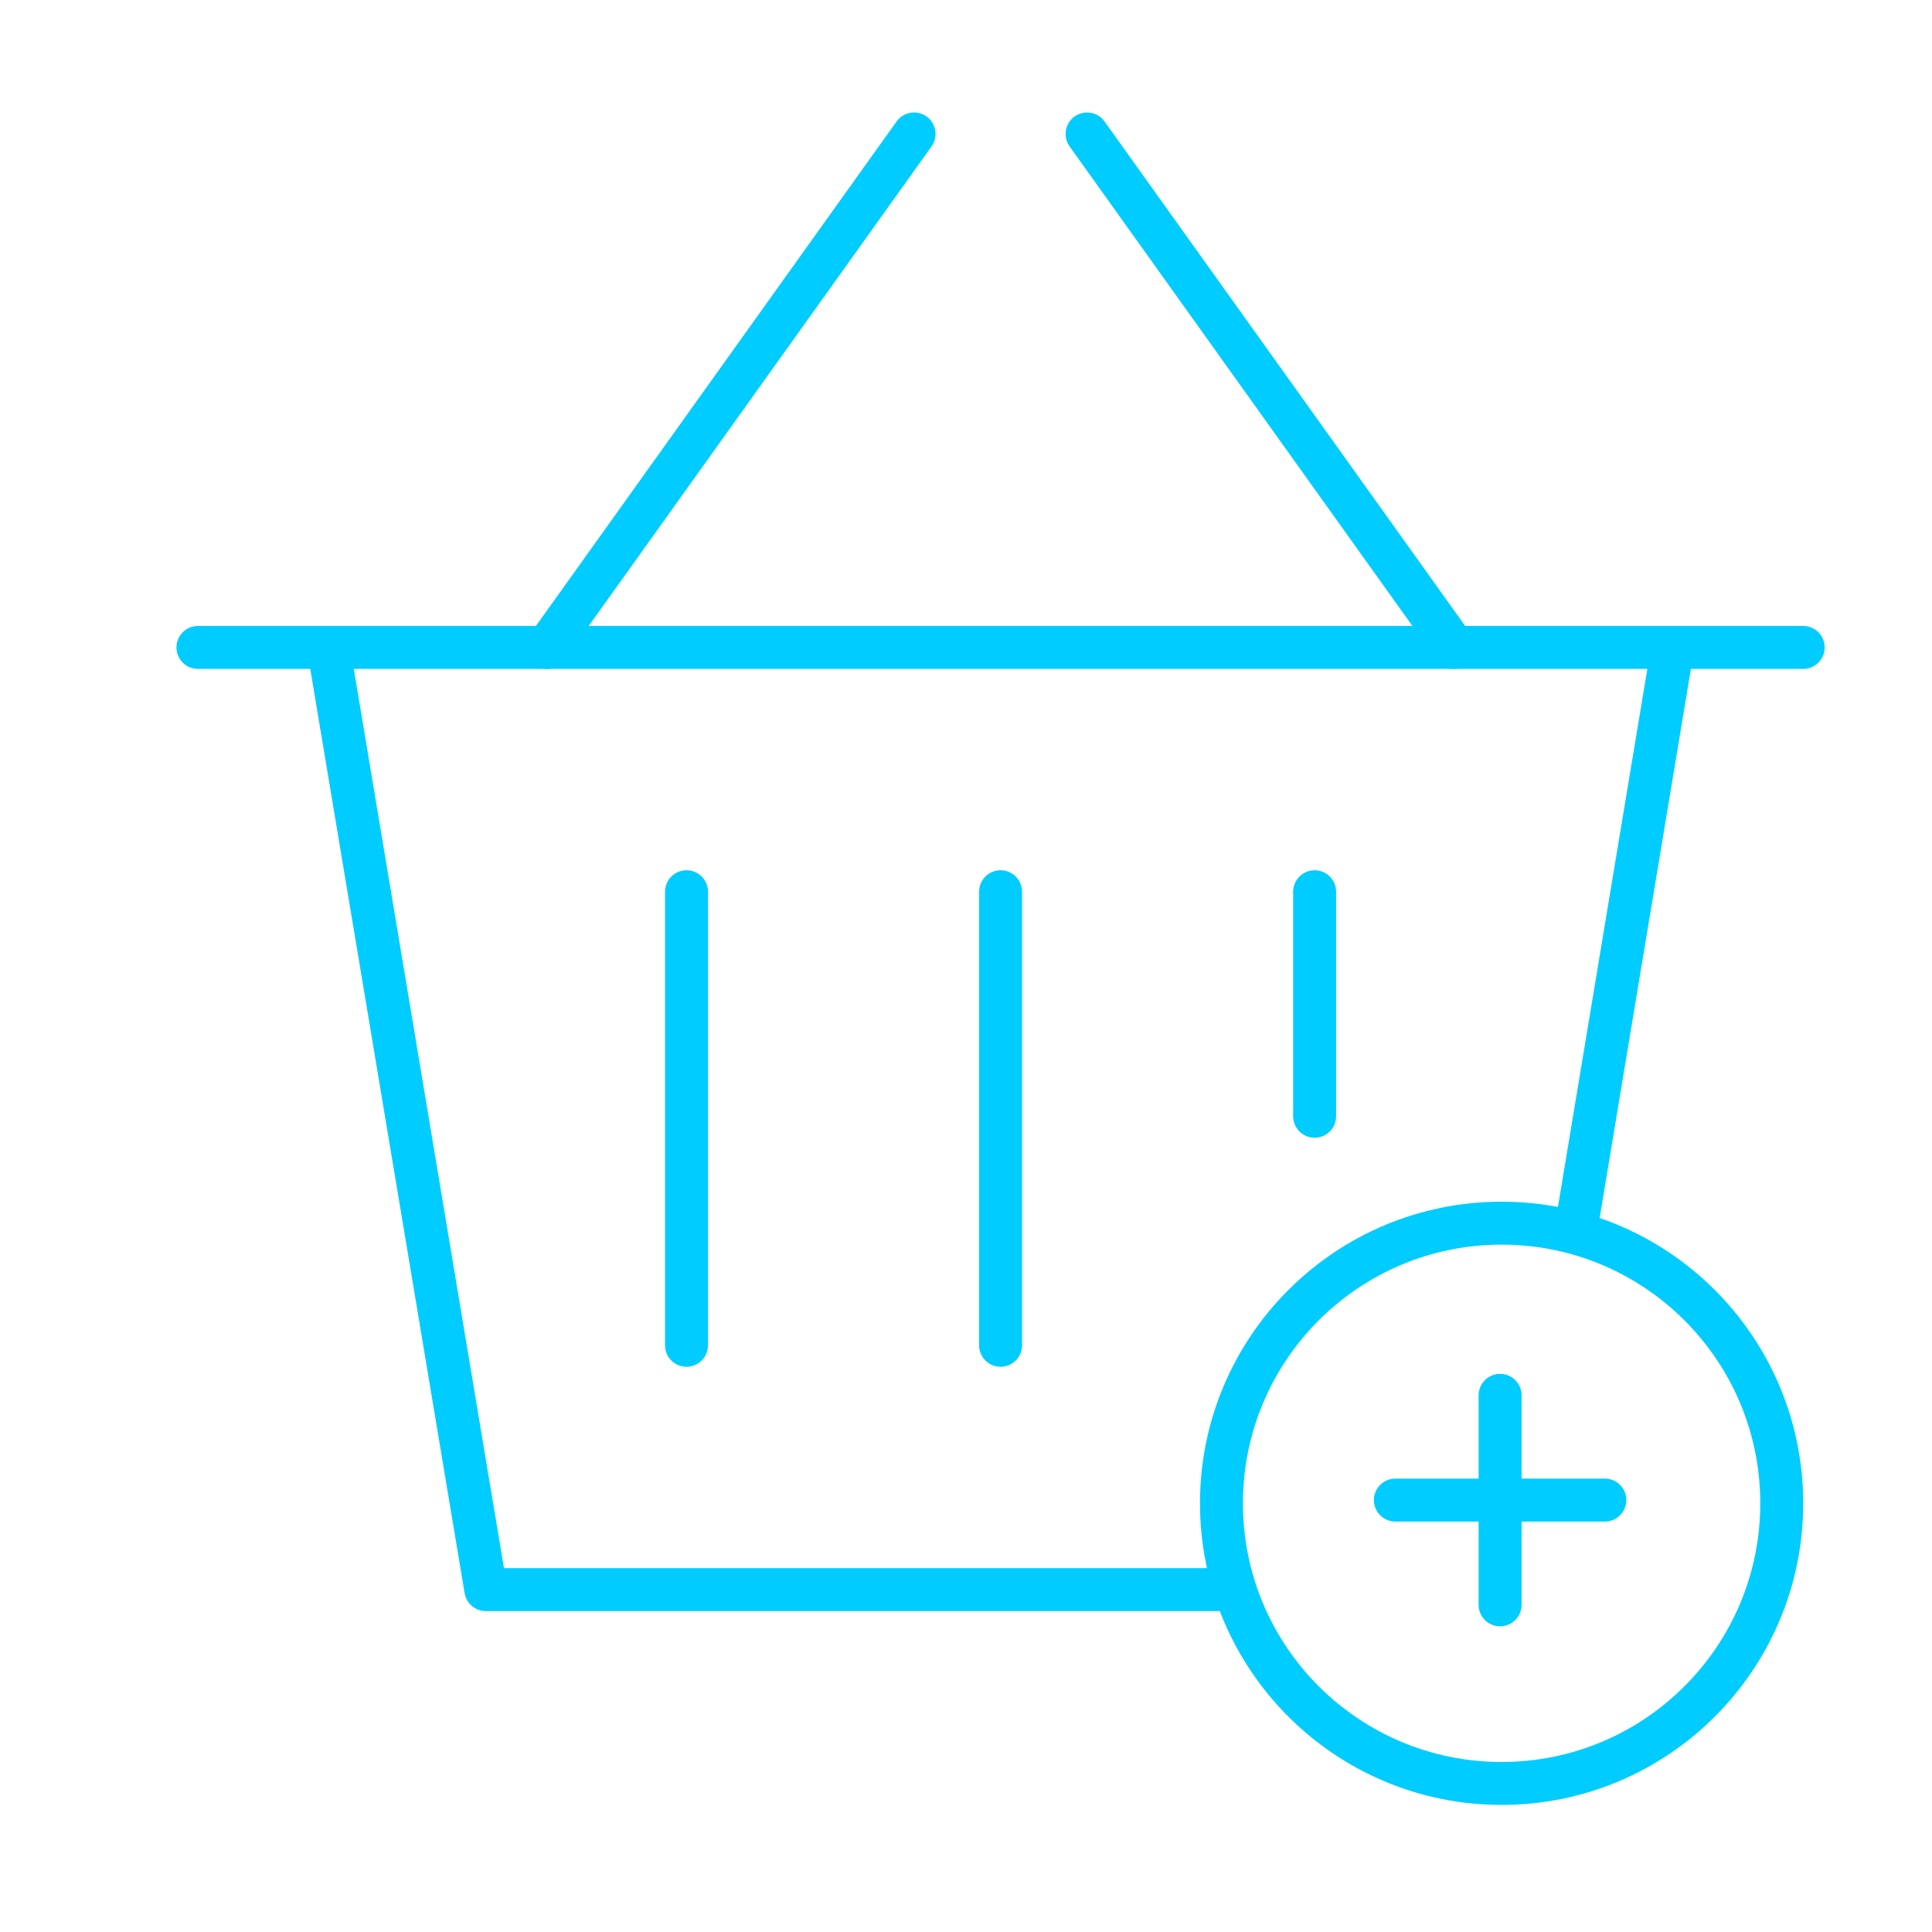 <?xml version="1.0" encoding="UTF-8"?>
<svg id="DESIGN" xmlns="http://www.w3.org/2000/svg" viewBox="0 0 90 90">
  <defs>
    <style>
      .cls-1 {
        fill: none;
        stroke: #0cf;
        stroke-linecap: round;
        stroke-linejoin: round;
        stroke-width: 2px;
      }
    </style>
  </defs>
  <g>
    <line class="cls-1" x1="69.88" y1="65" x2="69.88" y2="74.76"/>
    <line class="cls-1" x1="65" y1="69.88" x2="74.76" y2="69.88"/>
  </g>
  <g>
    <line class="cls-1" x1="9.22" y1="30.16" x2="84" y2="30.16"/>
    <line class="cls-1" x1="46.61" y1="41.54" x2="46.61" y2="62.67"/>
    <line class="cls-1" x1="61.24" y1="41.54" x2="61.24" y2="52"/>
    <line class="cls-1" x1="31.98" y1="41.54" x2="31.98" y2="62.67"/>
    <line class="cls-1" x1="73.46" y1="57" x2="77.92" y2="30.16"/>
    <polyline class="cls-1" points="15.3 30.16 22.63 74.05 57 74.05"/>
    <line class="cls-1" x1="67.74" y1="30.16" x2="50.64" y2="6.24"/>
    <line class="cls-1" x1="25.48" y1="30.16" x2="42.58" y2="6.24"/>
  </g>
  <circle class="cls-1" cx="69.95" cy="70.03" r="13.05"/>
</svg>